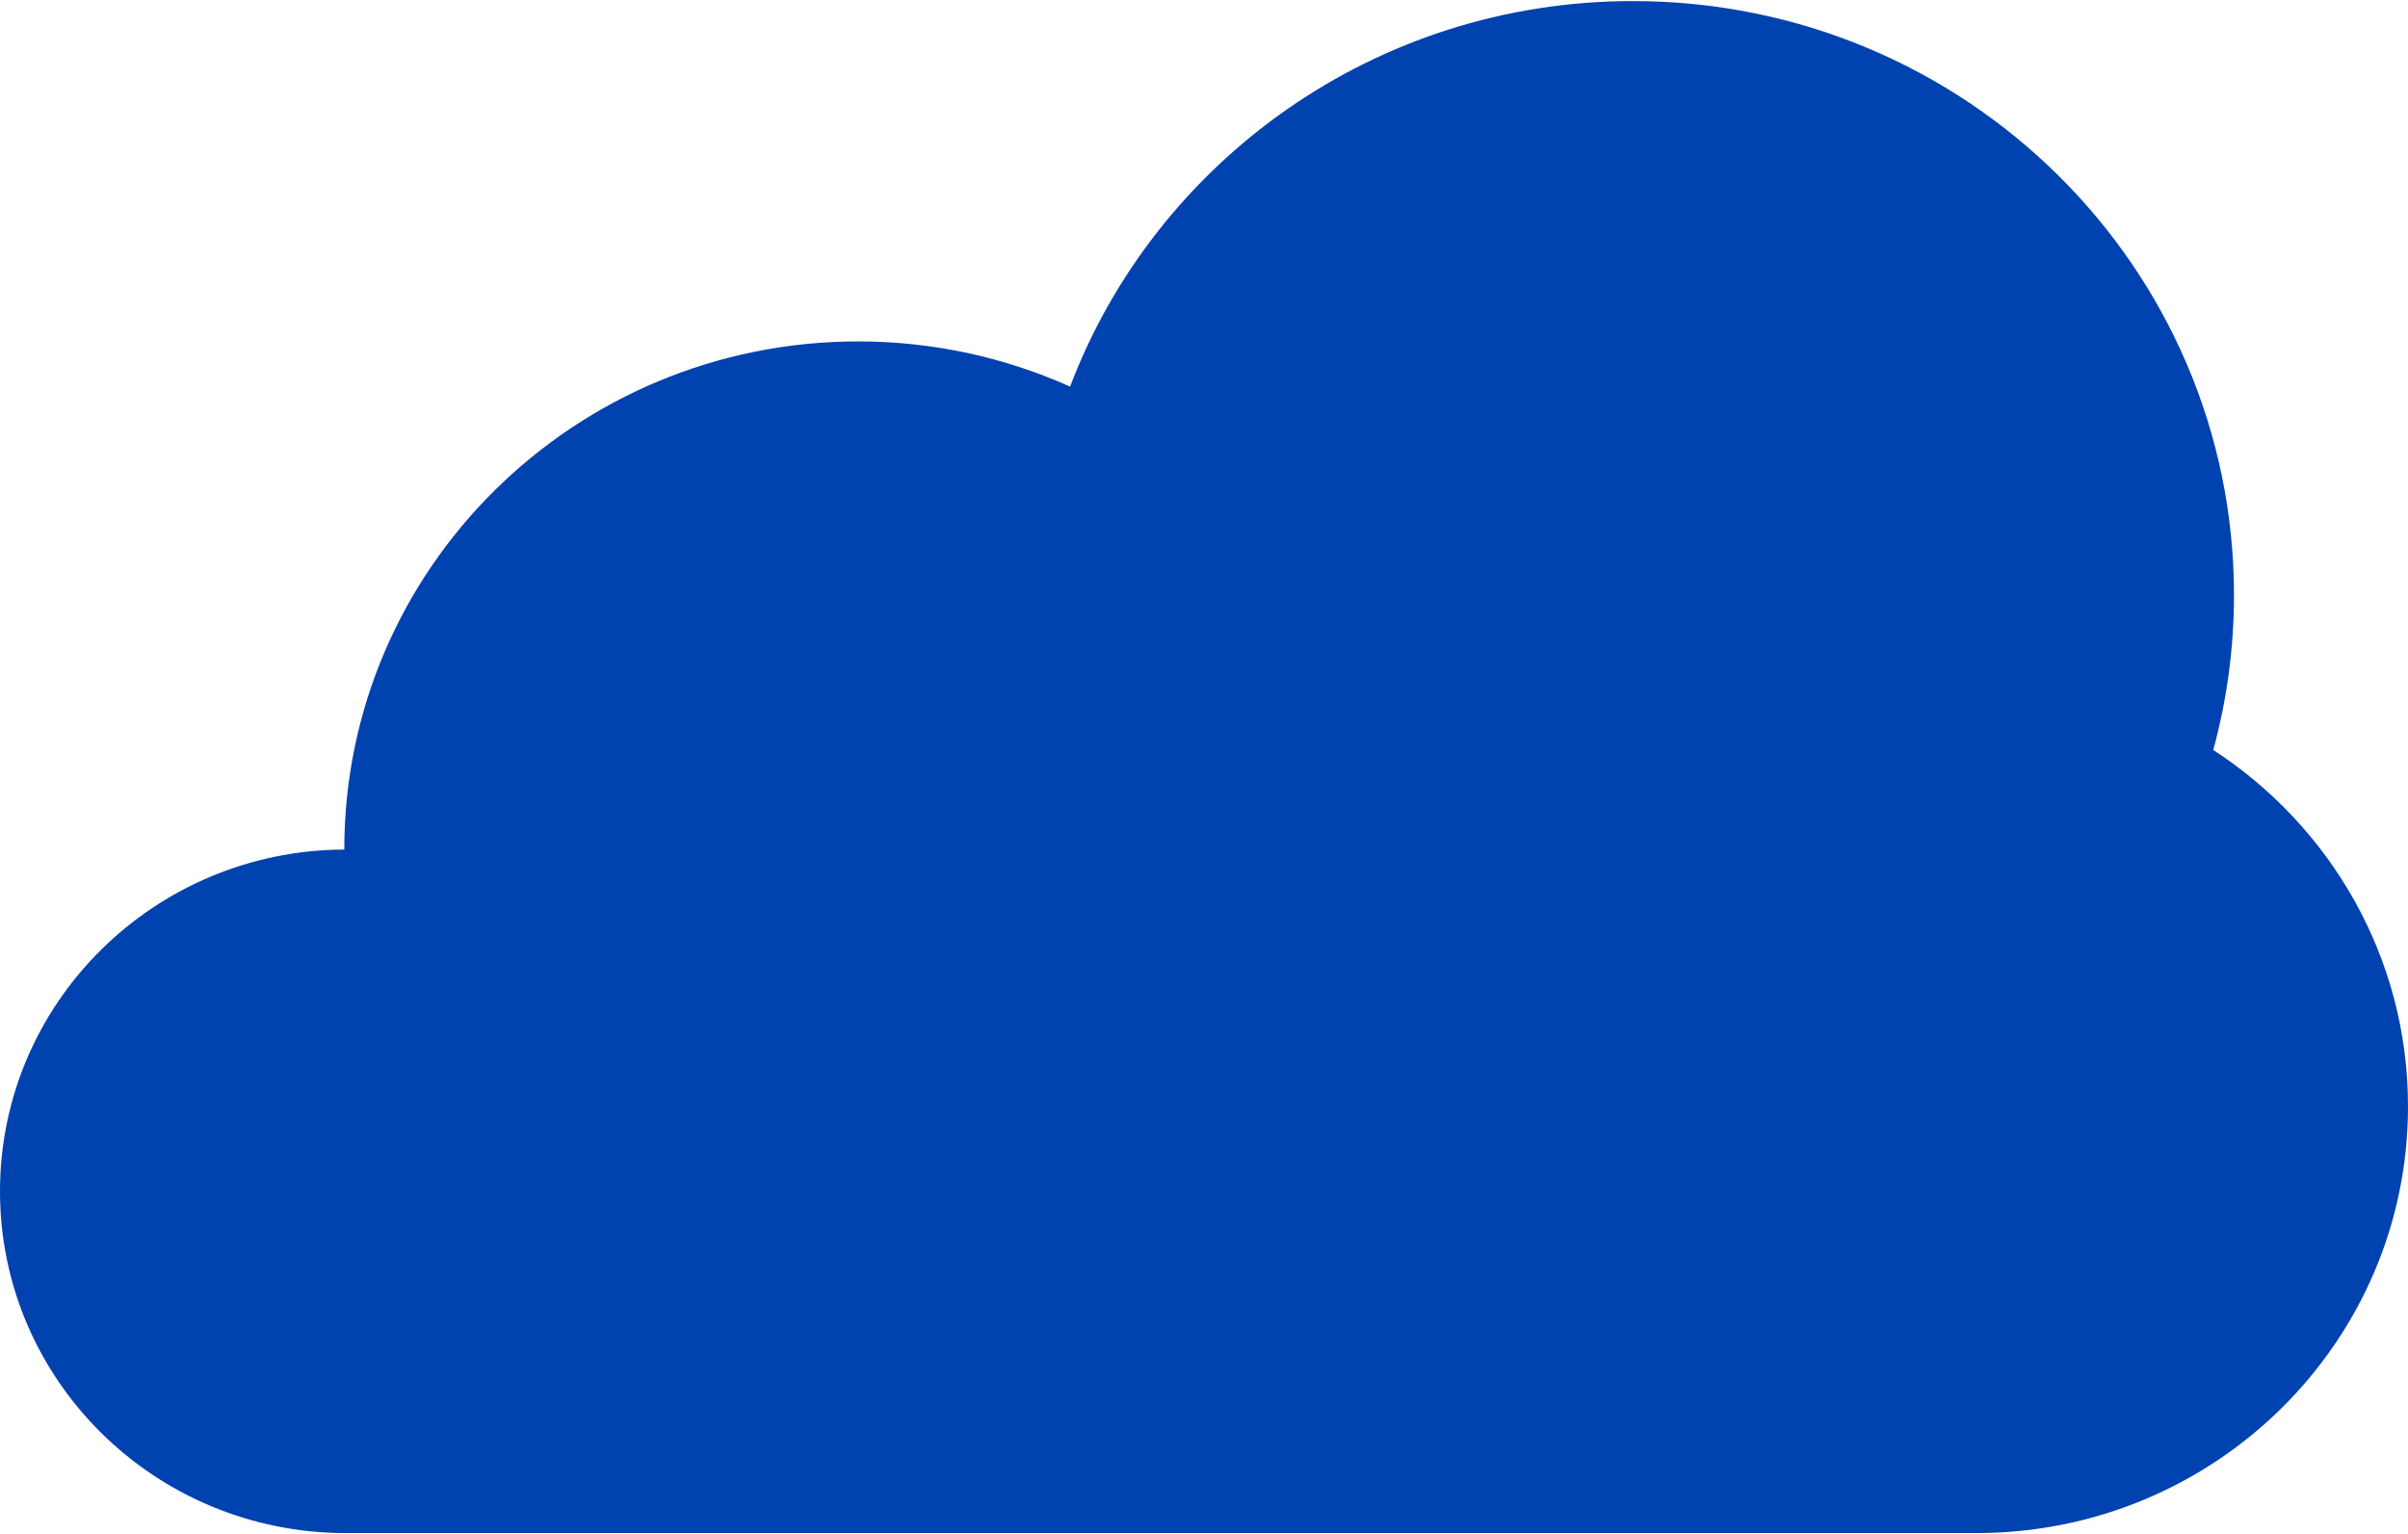 <?xml version="1.0" encoding="utf-8"?><!-- Generator: Adobe Illustrator 28.2.0, SVG Export Plug-In . SVG Version: 6.00 Build 0)  --><svg xmlns="http://www.w3.org/2000/svg" xmlns:xlink="http://www.w3.org/1999/xlink" version="1.1" id="Layer_16660cedf59c2b" x="0px" y="0px" viewBox="0 0 612.907 390.032" style="enable-background:new 0 0 612.907 390.032;" xml:space="preserve" aria-hidden="true" width="612px" height="390px"><defs><linearGradient class="cerosgradient" data-cerosgradient="true" id="CerosGradient_id01a68ca01" gradientUnits="userSpaceOnUse" x1="50%" y1="100%" x2="50%" y2="0%"><stop offset="0%" stop-color="#d1d1d1"/><stop offset="100%" stop-color="#d1d1d1"/></linearGradient><linearGradient/></defs>
<g>
	<path style="fill:#0042B0;" d="M563.342,190.665c3.419-12.565,5.274-25.765,5.274-39.397C568.616,67.725,500.122,0,415.63,0   c-65.585,0-121.509,40.818-143.263,98.154c-16.445-7.369-34.688-11.506-53.919-11.506c-72.248,0-130.815,57.911-130.815,129.346   c0,0.006,0,0.013,0,0.019C39.202,216.215,0,255.079,0,303.014c0,48.059,39.402,87.018,88.007,87.018h415.049   c60.669,0,109.851-48.63,109.851-108.618C612.907,243.452,593.18,210.085,563.342,190.665z"/>
</g>
</svg>